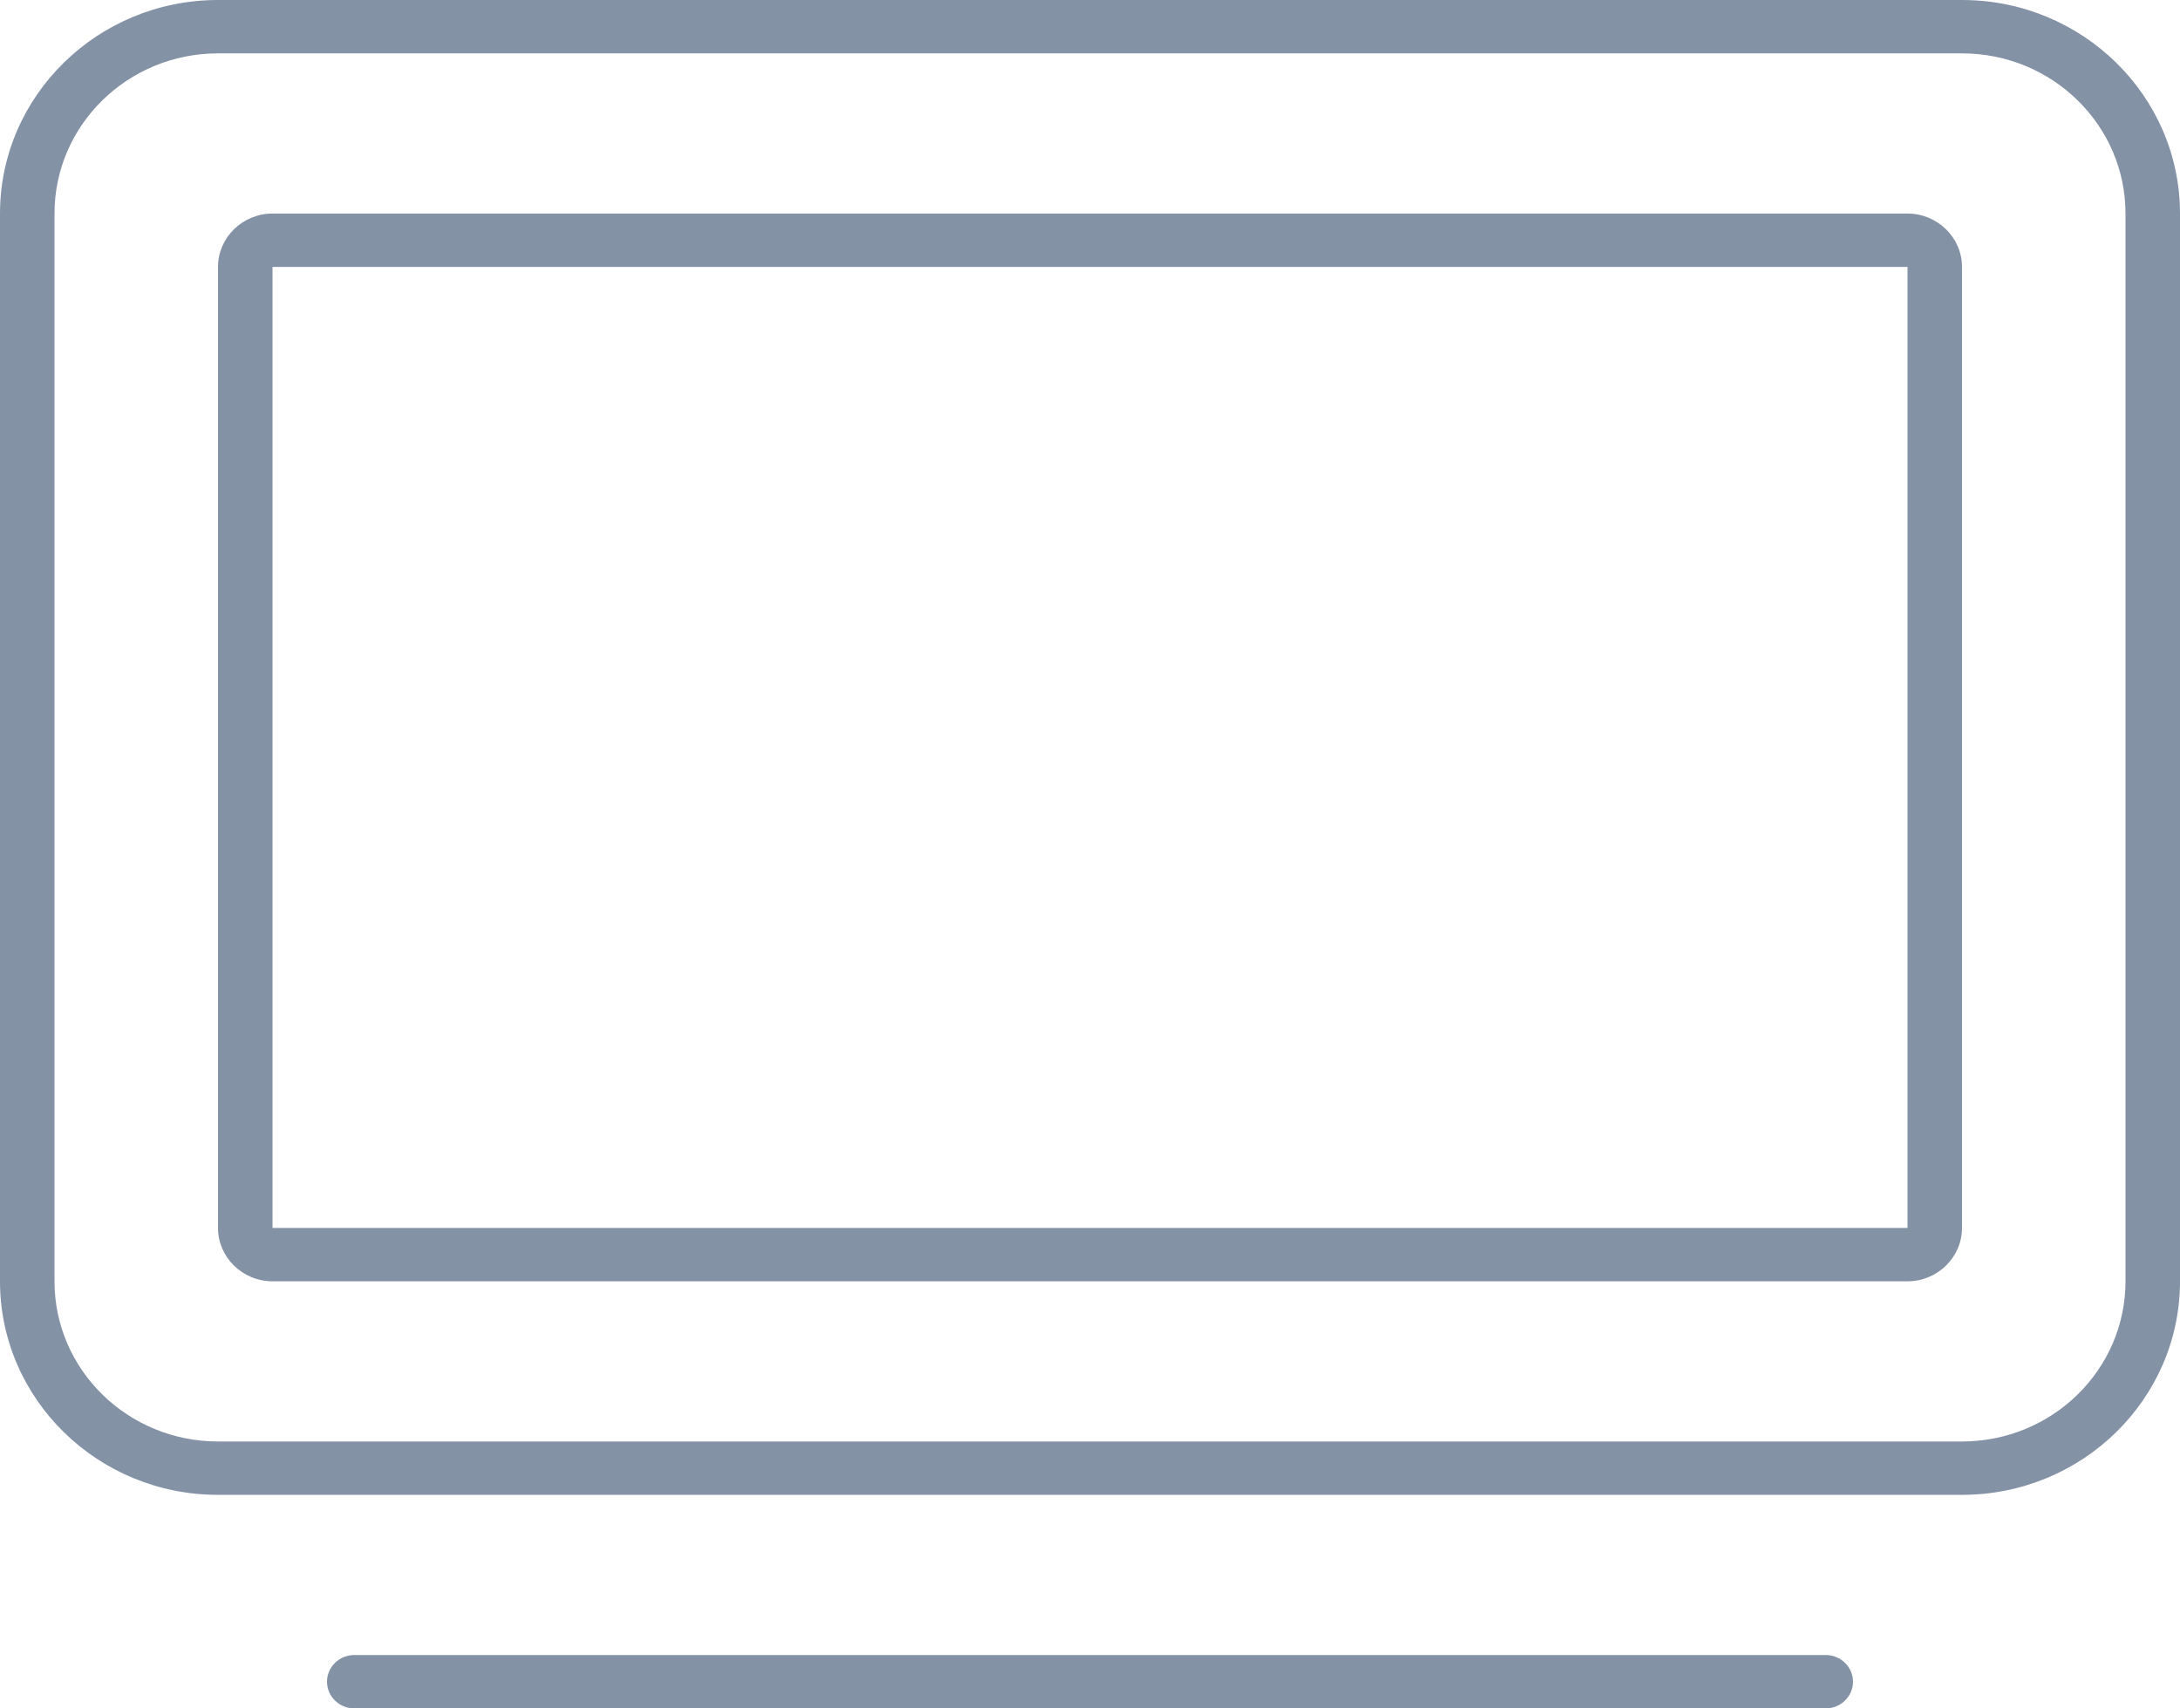 <svg width="74" height="58" viewBox="0 0 74 58" fill="none" xmlns="http://www.w3.org/2000/svg">
<g clip-path="url(#clip0_1_93)">
<path d="M66.6 1.812C69.664 1.812 72.15 4.248 72.15 7.25V43.5C72.15 46.502 69.664 48.938 66.6 48.938H7.4C4.336 48.938 1.85 46.502 1.85 43.5V7.25C1.85 4.248 4.336 1.812 7.4 1.812H66.6ZM7.4 0C3.318 0 0 3.251 0 7.25V43.5C0 47.499 3.318 50.75 7.4 50.75H66.6C70.682 50.75 74 47.499 74 43.5V7.25C74 3.251 70.682 0 66.6 0H7.4ZM11.1 57.094C11.1 57.592 11.516 58 12.025 58H61.975C62.484 58 62.9 57.592 62.9 57.094C62.9 56.595 62.484 56.188 61.975 56.188H12.025C11.516 56.188 11.1 56.595 11.1 57.094ZM9.25 9.062H64.75V41.688H9.25V9.062ZM7.4 9.062V41.688C7.4 42.684 8.232 43.5 9.25 43.5H64.75C65.767 43.5 66.6 42.684 66.6 41.688V9.062C66.6 8.066 65.767 7.25 64.75 7.25H9.25C8.232 7.25 7.4 8.066 7.4 9.062Z" fill="#8492A6"/>
</g>
<defs>
<clipPath id="clip0_1_93">
<rect width="74" height="58" fill="white"/>
</clipPath>
</defs>
</svg>
